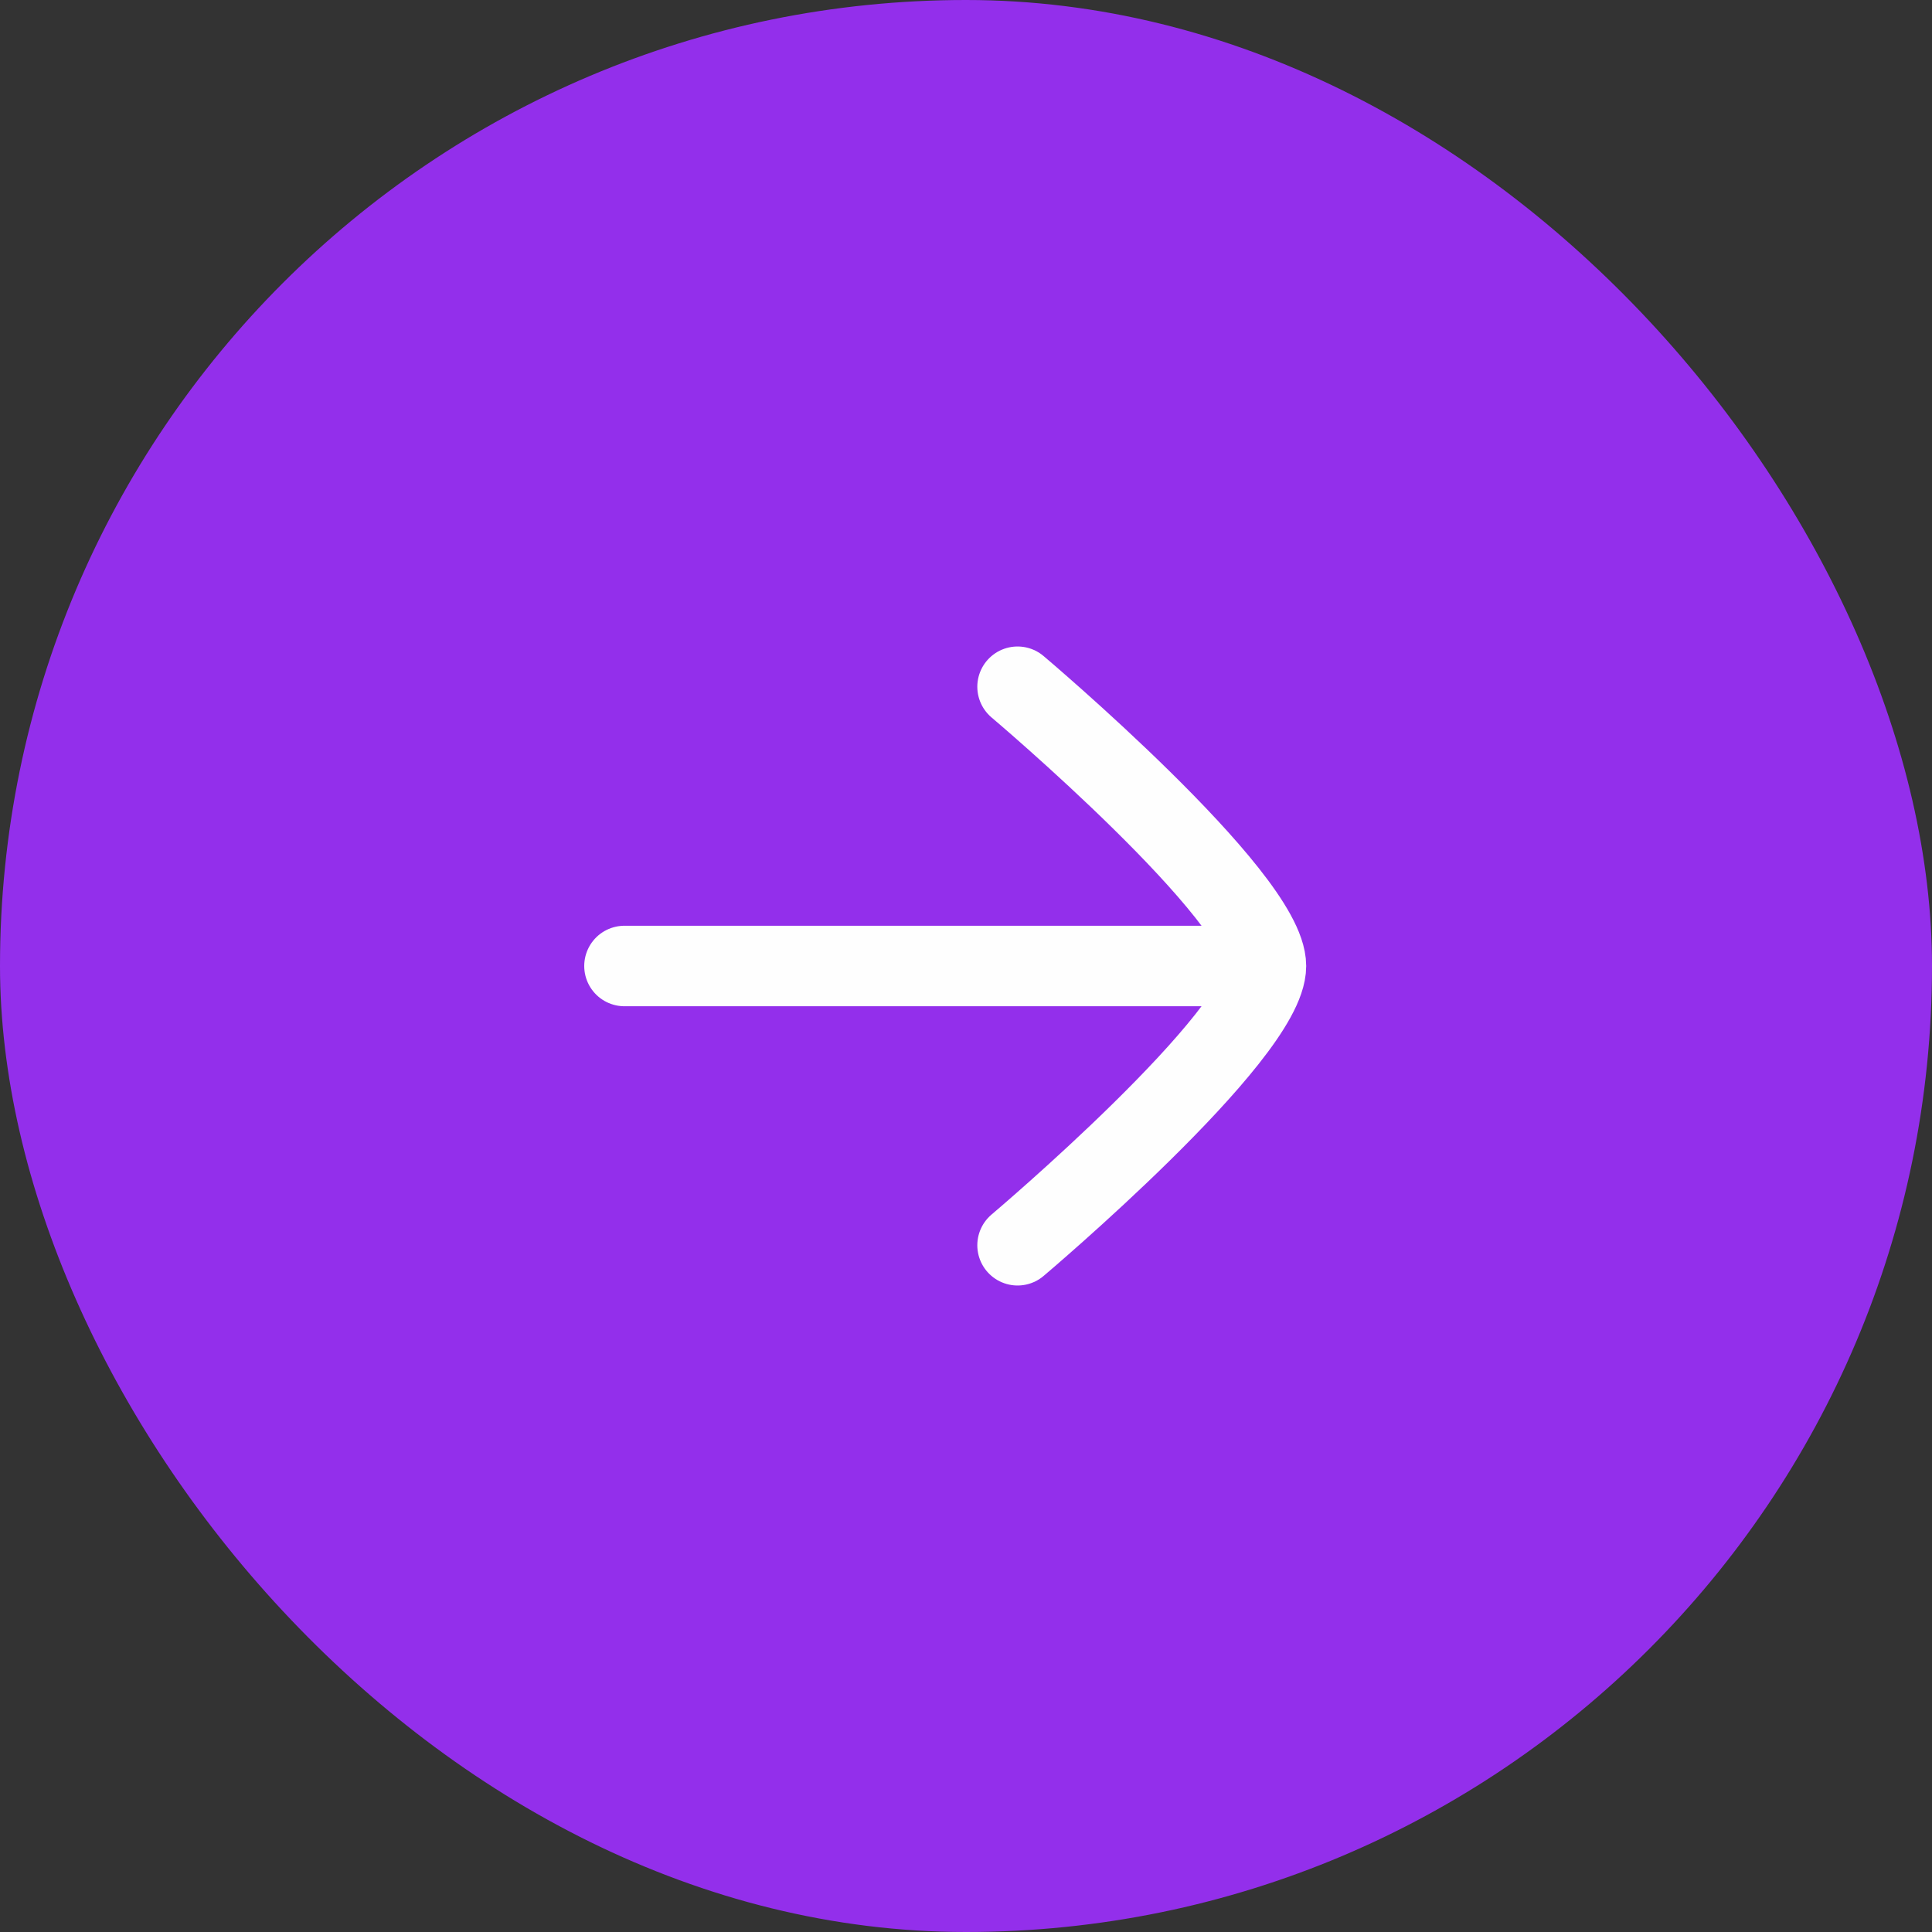 <svg width="48" height="48" viewBox="0 0 48 48" fill="none" xmlns="http://www.w3.org/2000/svg">
<rect x="0" y="0" width="48" height="48" fill="#333333" stroke="none"/>
<rect width="48" height="48" rx="24" fill="#932FEB"/>
<path d="M30.364 24H15.515" stroke="#FEFEFE" stroke-width="2" stroke-linecap="round"/>
<path d="M25.281 17.062C25.281 17.062 31.452 22.273 31.452 24C31.452 25.727 25.281 30.938 25.281 30.938" stroke="#FEFEFE" stroke-width="2" stroke-linecap="round" stroke-linejoin="round"/>
</svg>
